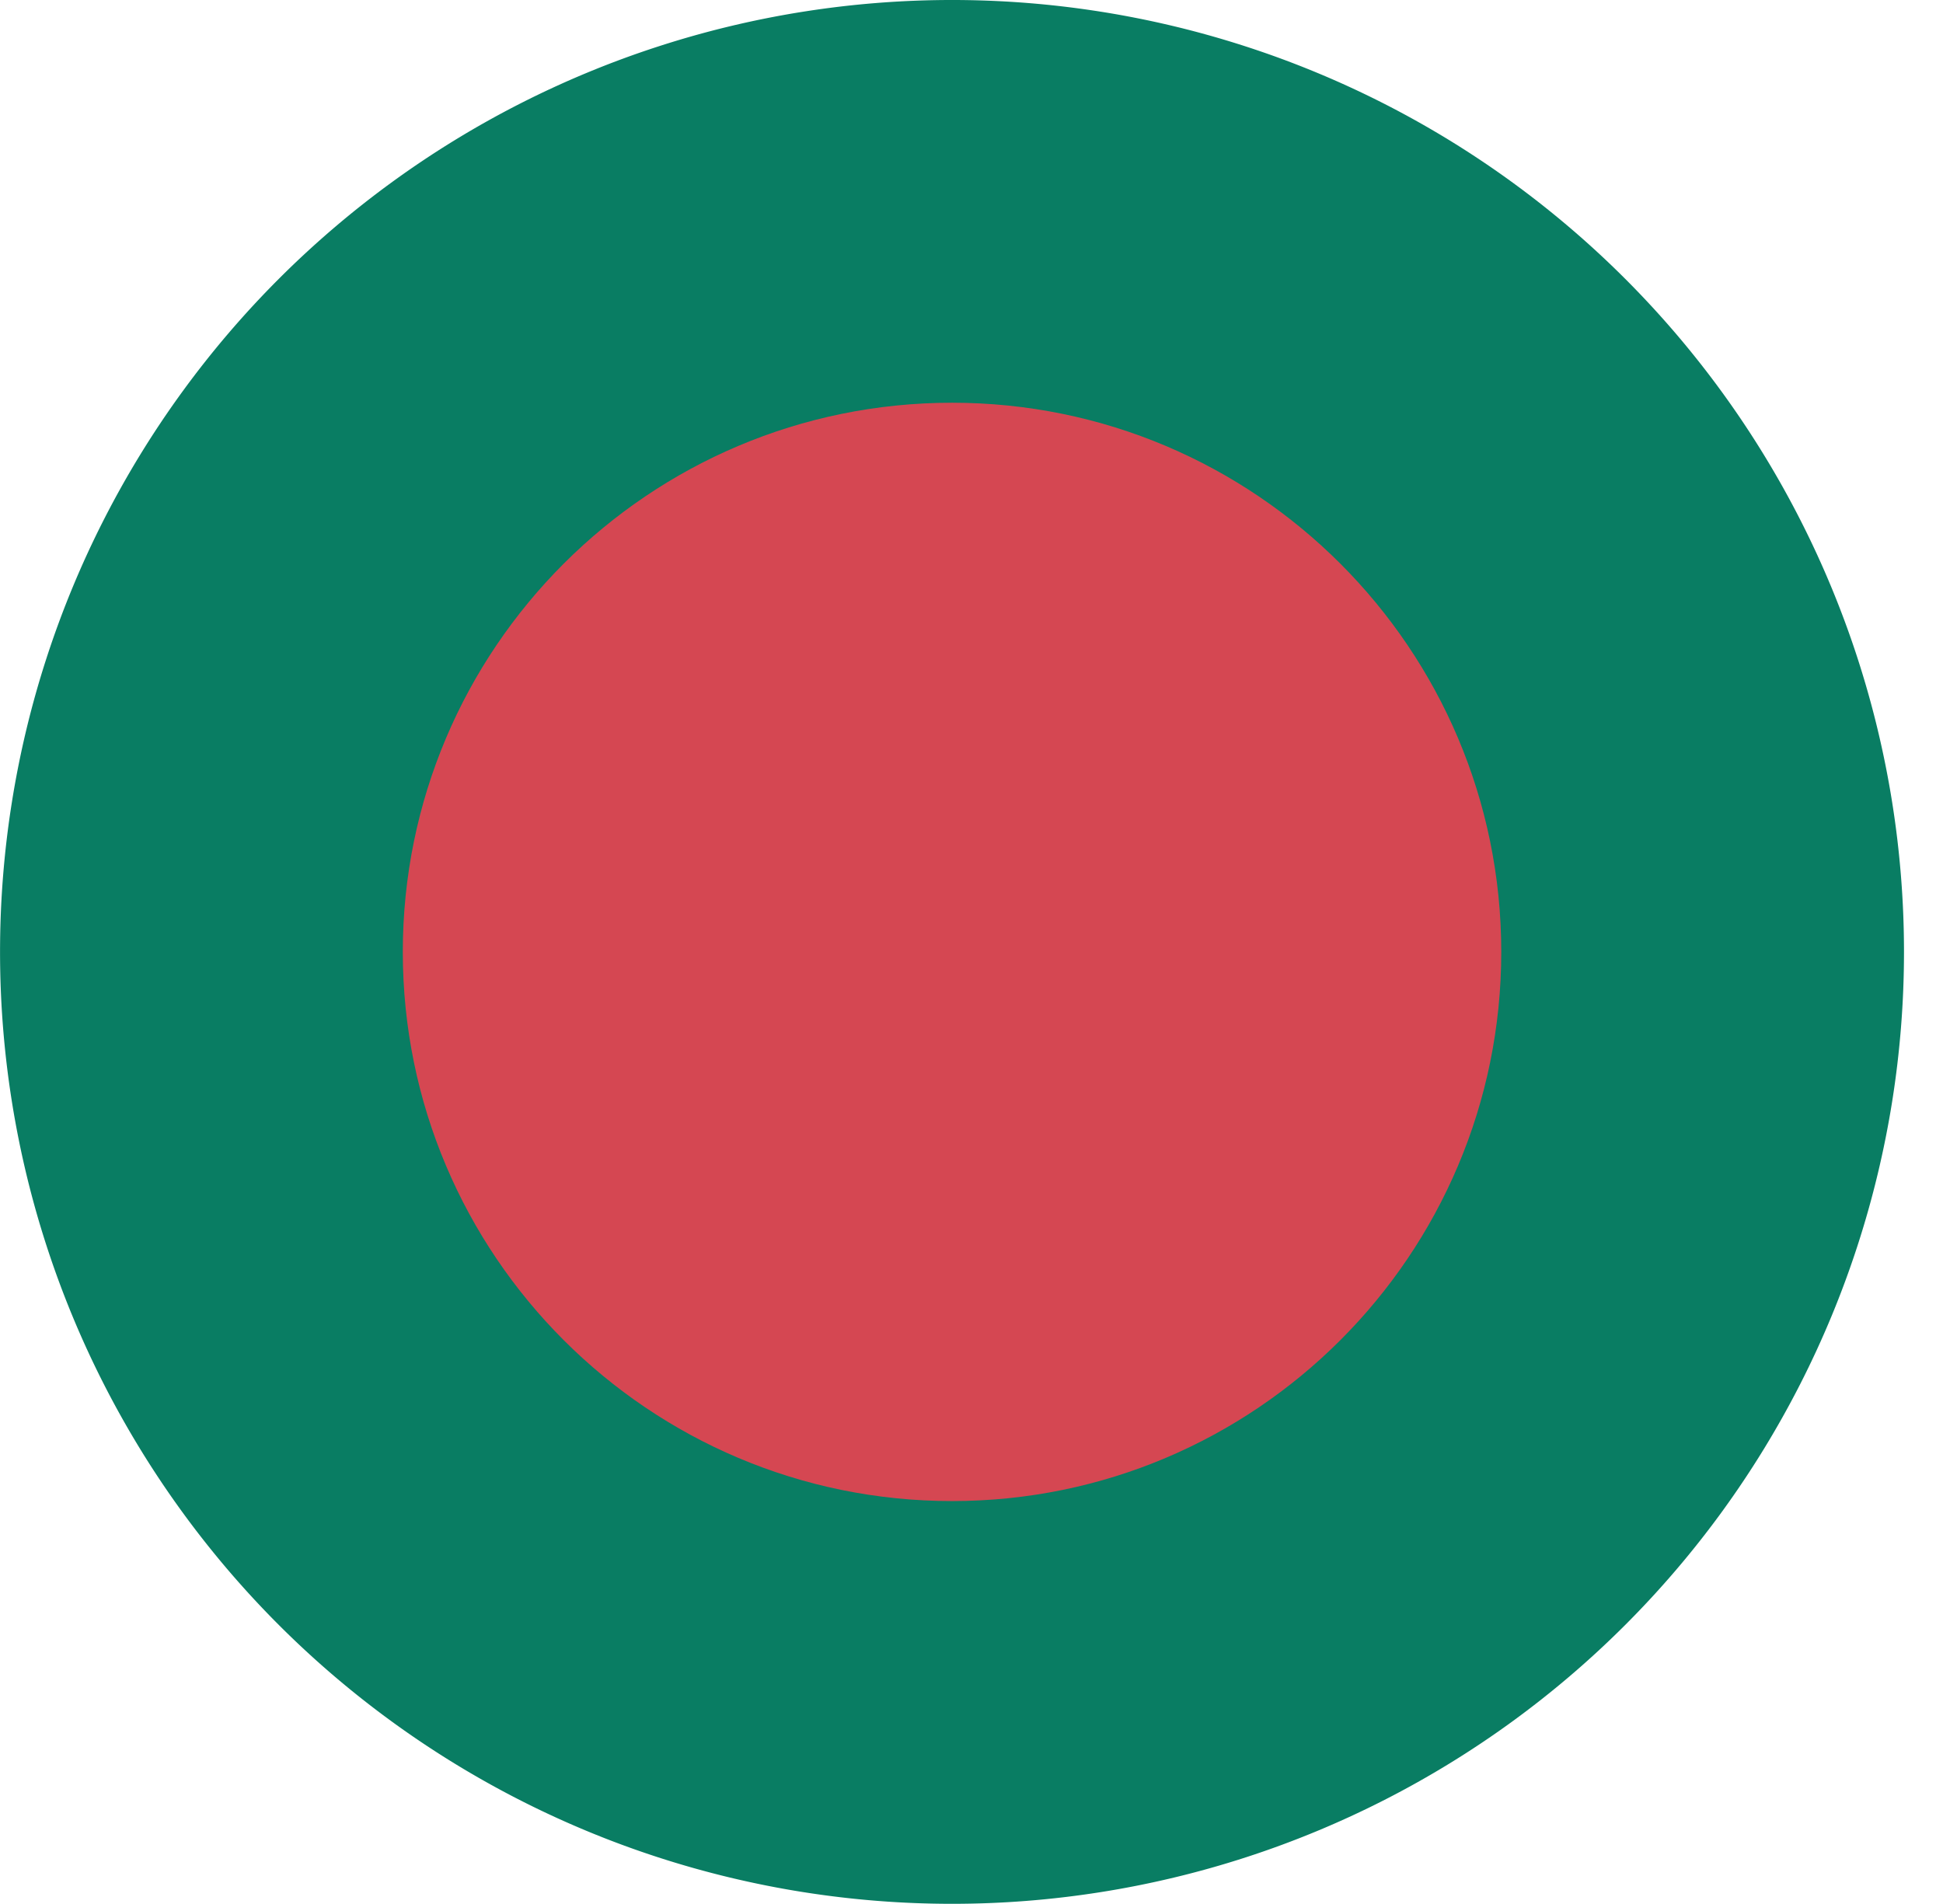 <?xml version="1.0" standalone="no"?><!DOCTYPE svg PUBLIC "-//W3C//DTD SVG 1.1//EN" "http://www.w3.org/Graphics/SVG/1.1/DTD/svg11.dtd"><svg t="1756430814802" class="icon" viewBox="0 0 1045 1024" version="1.1" xmlns="http://www.w3.org/2000/svg" p-id="123925" xmlns:xlink="http://www.w3.org/1999/xlink" width="204.102" height="200"><path d="M0.021 512a512 512 0 1 0 1024 0 512 512 0 0 0-1024 0z" fill="#097D63" p-id="123926"></path><path d="M216.64 512c0 163.051 132.331 295.381 295.403 295.381 163.051 0 295.381-132.331 295.381-295.381s-132.331-295.381-295.381-295.381c-163.072 0-295.403 132.331-295.403 295.381z" fill="#D54752" p-id="123927"></path></svg>